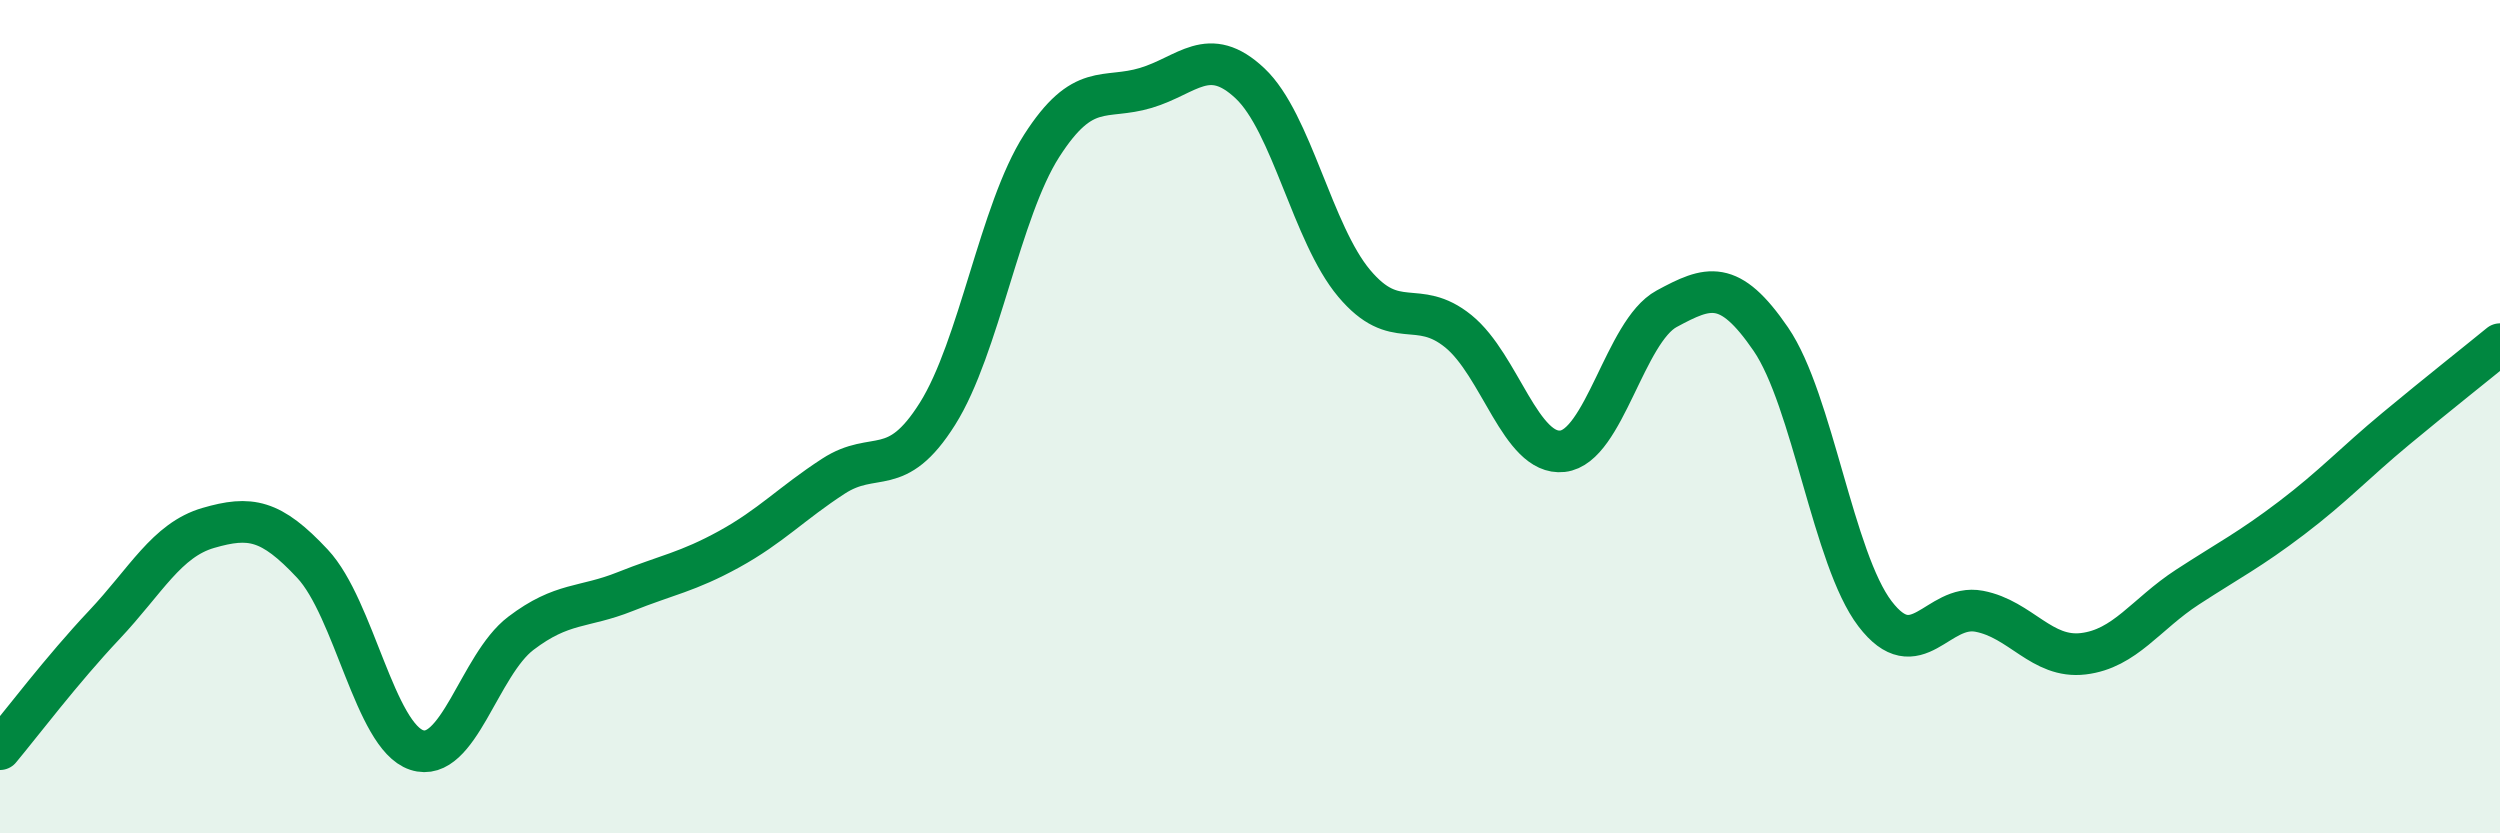 
    <svg width="60" height="20" viewBox="0 0 60 20" xmlns="http://www.w3.org/2000/svg">
      <path
        d="M 0,17.98 C 0.5,17.38 1.5,16.06 2.5,15 C 3.5,13.94 4,12.96 5,12.67 C 6,12.38 6.5,12.46 7.5,13.53 C 8.5,14.6 9,17.67 10,18 C 11,18.33 11.5,15.96 12.5,15.2 C 13.5,14.44 14,14.6 15,14.2 C 16,13.8 16.5,13.73 17.5,13.18 C 18.5,12.63 19,12.08 20,11.43 C 21,10.78 21.5,11.52 22.5,9.93 C 23.5,8.34 24,5.06 25,3.5 C 26,1.94 26.5,2.41 27.5,2.11 C 28.5,1.81 29,1.06 30,2 C 31,2.94 31.5,5.61 32.5,6.8 C 33.5,7.99 34,7.14 35,7.95 C 36,8.76 36.5,10.94 37.5,10.83 C 38.5,10.72 39,7.95 40,7.41 C 41,6.87 41.5,6.68 42.5,8.14 C 43.5,9.6 44,13.42 45,14.73 C 46,16.04 46.5,14.48 47.5,14.67 C 48.5,14.86 49,15.81 50,15.69 C 51,15.57 51.5,14.74 52.5,14.09 C 53.5,13.44 54,13.19 55,12.43 C 56,11.67 56.5,11.12 57.5,10.29 C 58.5,9.46 59.5,8.67 60,8.26L60 20L0 20Z"
        fill="#008740"
        opacity="0.1"
        stroke-linecap="round"
        stroke-linejoin="round"
      />
      <path
        d="M 0,17.98 C 0.5,17.38 1.5,16.06 2.5,15 C 3.5,13.94 4,12.96 5,12.67 C 6,12.38 6.5,12.46 7.5,13.53 C 8.5,14.6 9,17.67 10,18 C 11,18.33 11.5,15.96 12.5,15.2 C 13.5,14.44 14,14.6 15,14.2 C 16,13.8 16.5,13.73 17.5,13.18 C 18.5,12.63 19,12.08 20,11.43 C 21,10.78 21.5,11.52 22.5,9.93 C 23.5,8.34 24,5.06 25,3.5 C 26,1.94 26.5,2.41 27.5,2.11 C 28.5,1.81 29,1.06 30,2 C 31,2.94 31.5,5.61 32.5,6.8 C 33.5,7.99 34,7.14 35,7.95 C 36,8.76 36.5,10.94 37.5,10.83 C 38.5,10.72 39,7.95 40,7.41 C 41,6.87 41.5,6.68 42.5,8.14 C 43.5,9.6 44,13.42 45,14.73 C 46,16.04 46.5,14.48 47.5,14.67 C 48.5,14.86 49,15.81 50,15.69 C 51,15.57 51.5,14.74 52.5,14.09 C 53.5,13.44 54,13.19 55,12.43 C 56,11.67 56.5,11.12 57.5,10.29 C 58.5,9.46 59.5,8.67 60,8.26"
        stroke="#008740"
        stroke-width="1"
        fill="none"
        stroke-linecap="round"
        stroke-linejoin="round"
      />
    </svg>
  